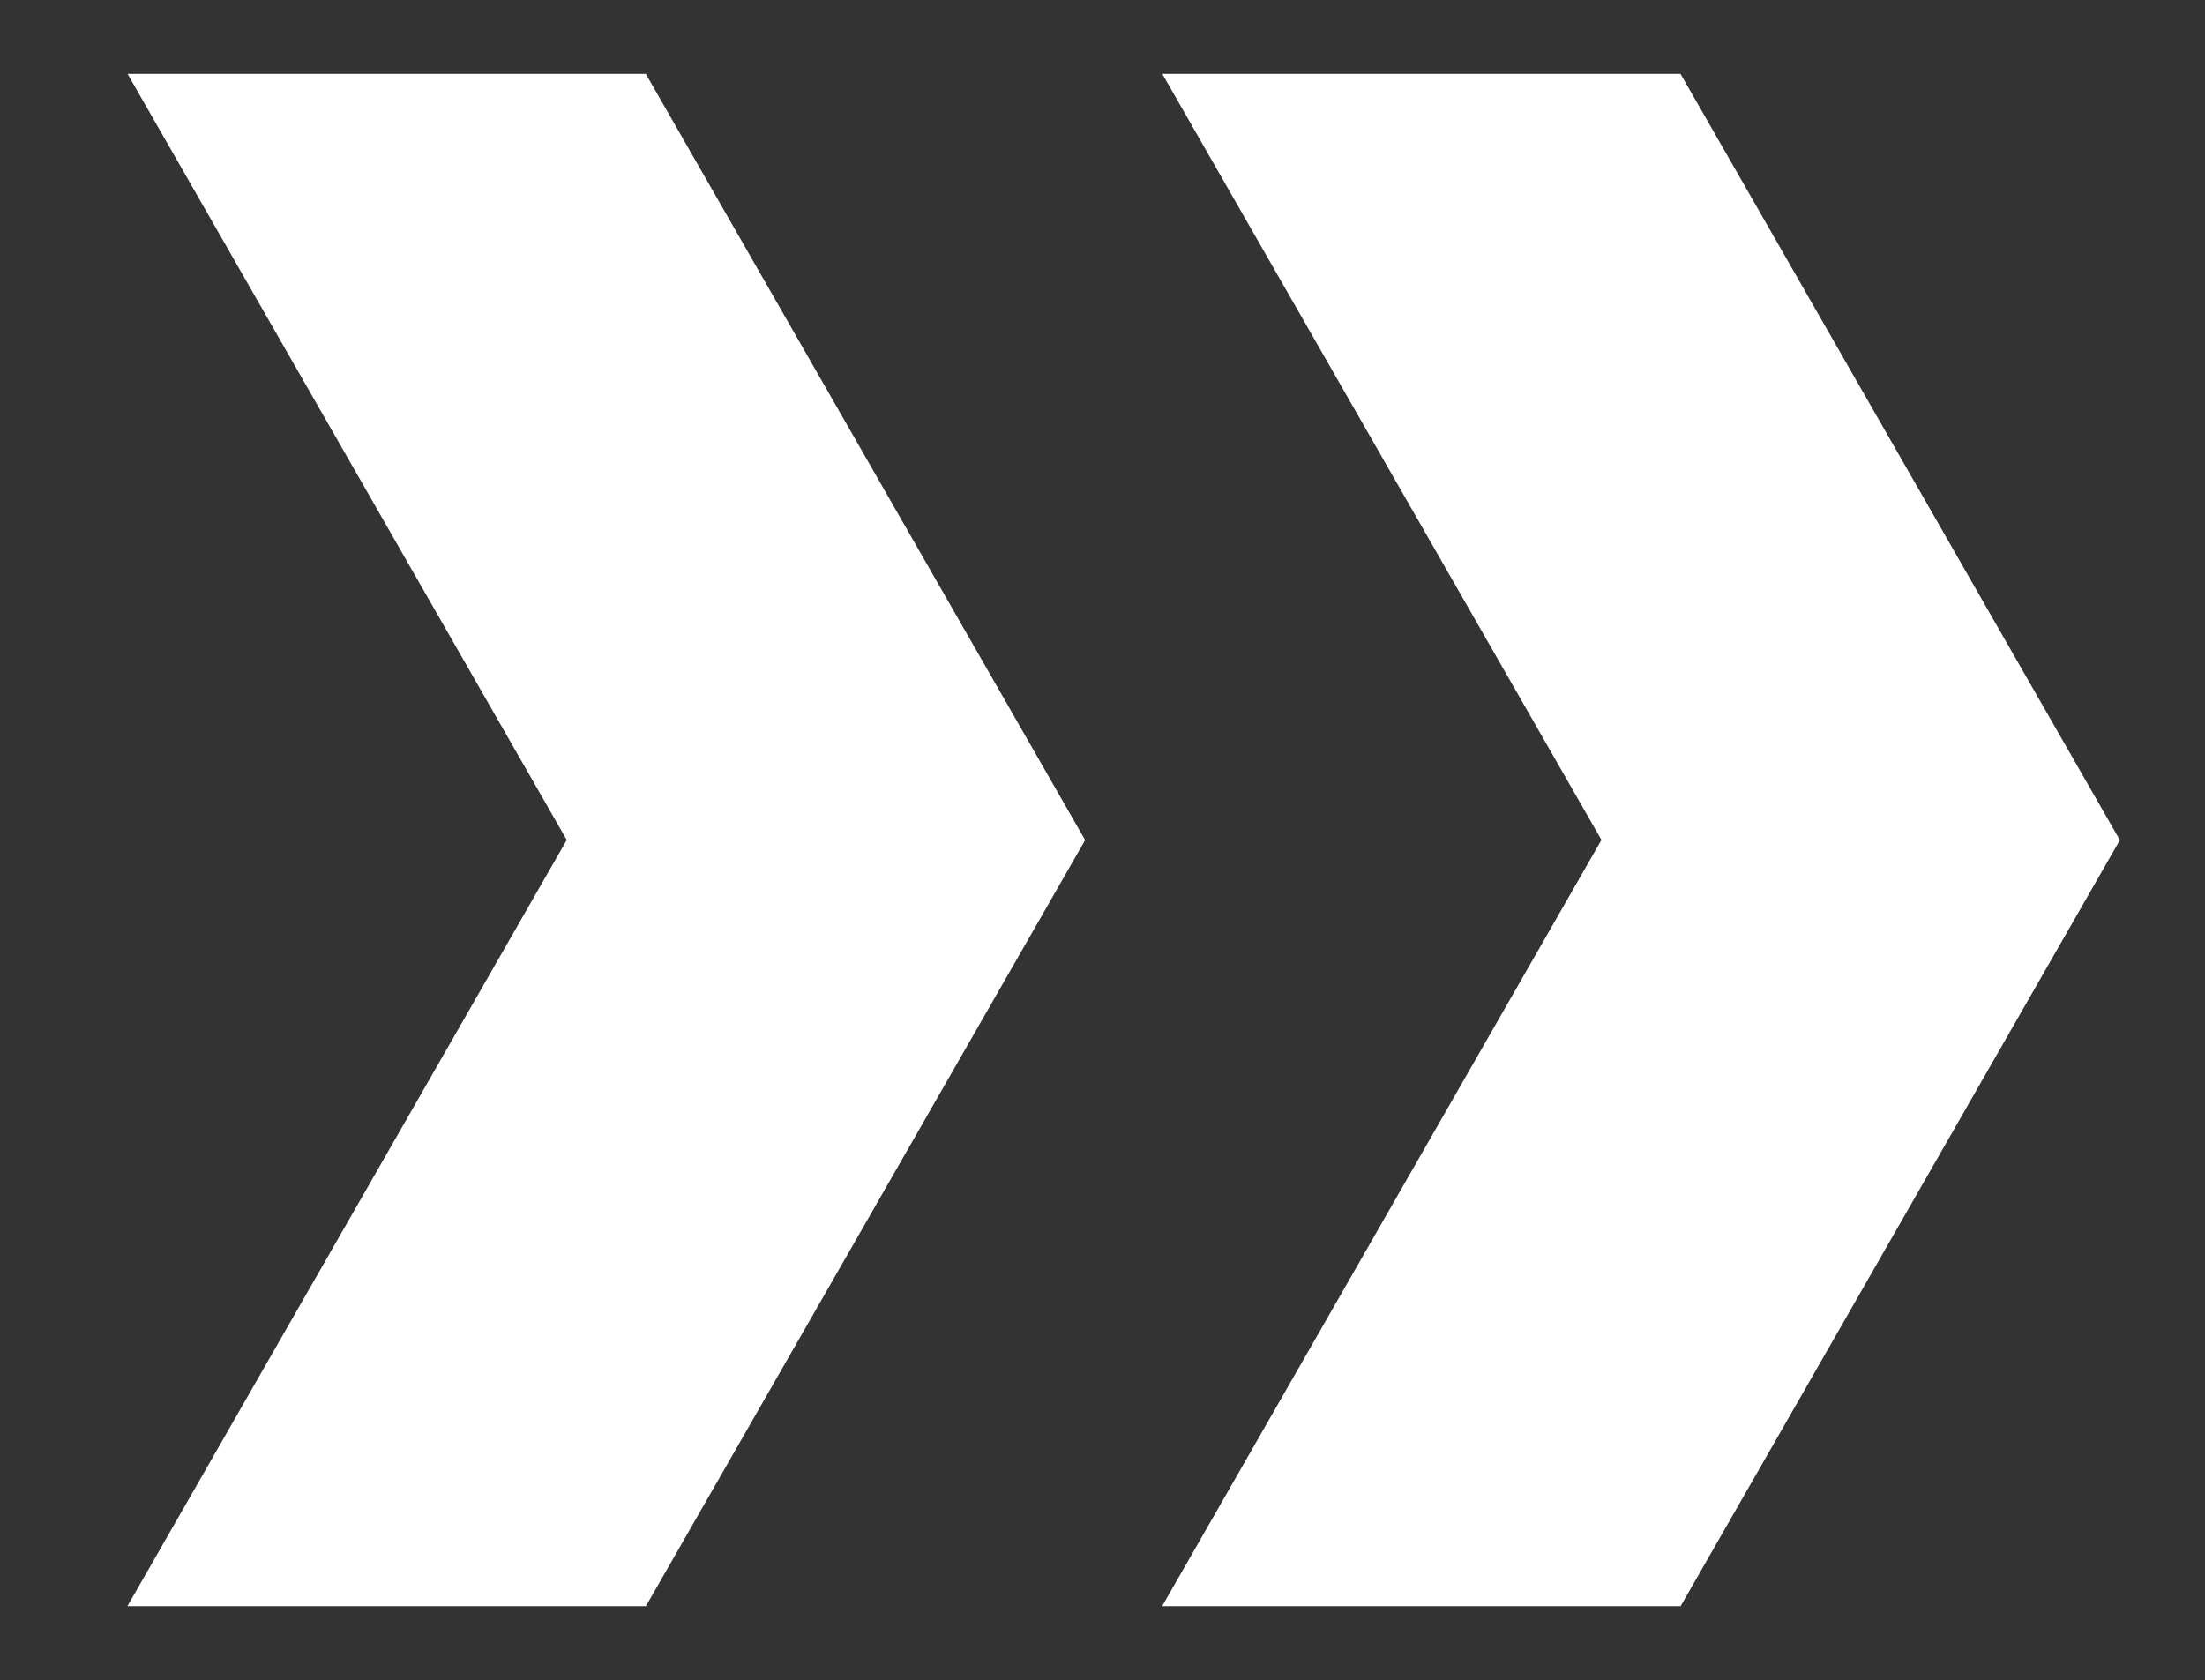 <svg xmlns="http://www.w3.org/2000/svg" width="14.917" height="11.367" viewBox="0 0 14.917 11.367">
  <rect x="0" y="0" width="14.917" height="11.367" fill="#333333" stroke="none"/>
  <g id="组_266" data-name="组 266" transform="translate(-829.327 -1077.816)">
    <path id="减去_1" data-name="减去 1" d="M249.938-3529.633h-3.506l2.972-5.184L246.433-3540h3.506l2.972,5.184-2.972,5.184Z" transform="translate(583.757 4618.316)" fill="#fff" stroke="rgba(0,0,0,0)" stroke-miterlimit="10" stroke-width="1"/>
    <path id="减去_2" data-name="减去 2" d="M249.938-3529.633h-3.506l2.972-5.184L246.433-3540h3.506l2.972,5.184-2.972,5.184Z" transform="translate(590.757 4618.316)" fill="#fff" stroke="rgba(0,0,0,0)" stroke-miterlimit="10" stroke-width="1"/>
  </g>
</svg>
